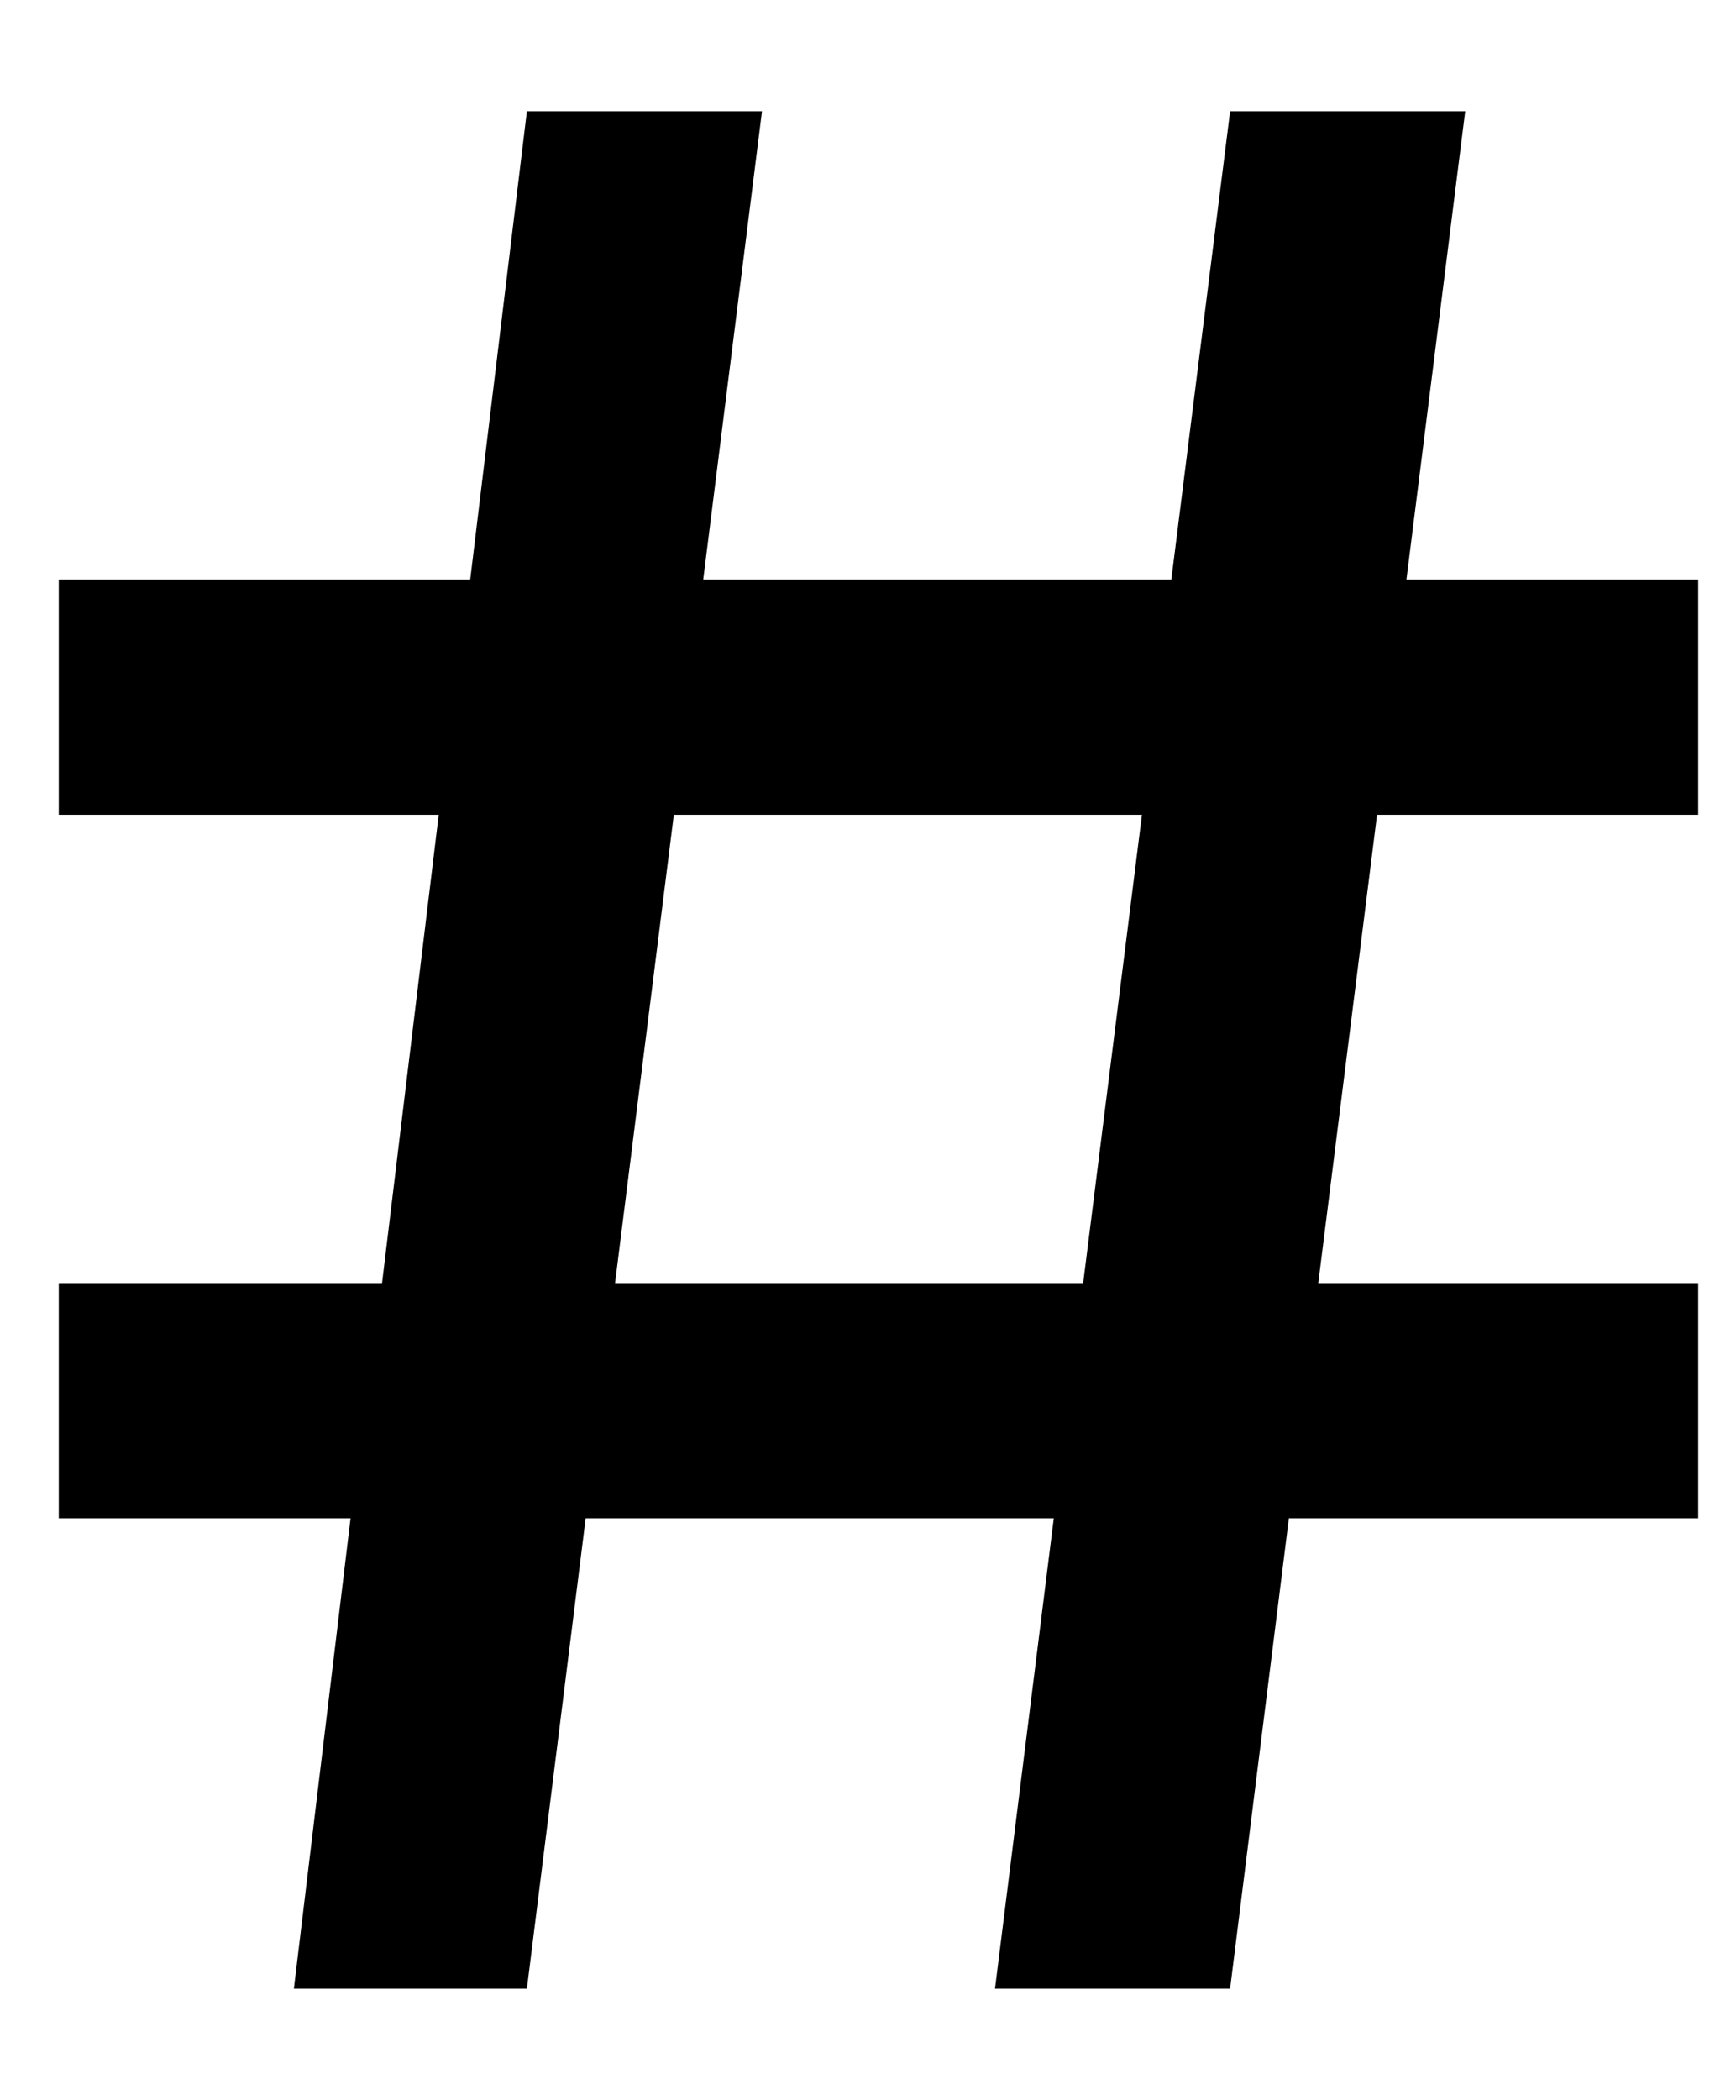 <?xml version="1.0" standalone="no"?>
<!DOCTYPE svg PUBLIC "-//W3C//DTD SVG 1.1//EN" "http://www.w3.org/Graphics/SVG/1.1/DTD/svg11.dtd" >
<svg xmlns="http://www.w3.org/2000/svg" xmlns:xlink="http://www.w3.org/1999/xlink" version="1.1" viewBox="-10 0 827 1000">
   <path fill="currentColor"
d="M799 388h-153l-28 223h181v112h-195l-28 224h-112l28 -224h-223l-28 224h-111l27 -224h-139v-112h154l27 -223h-181v-112h196l27 -223h112l-28 223h223l28 -223h112l-28 223h139v112zM506 611l28 -223h-223l-28 223h223z" />
</svg>
